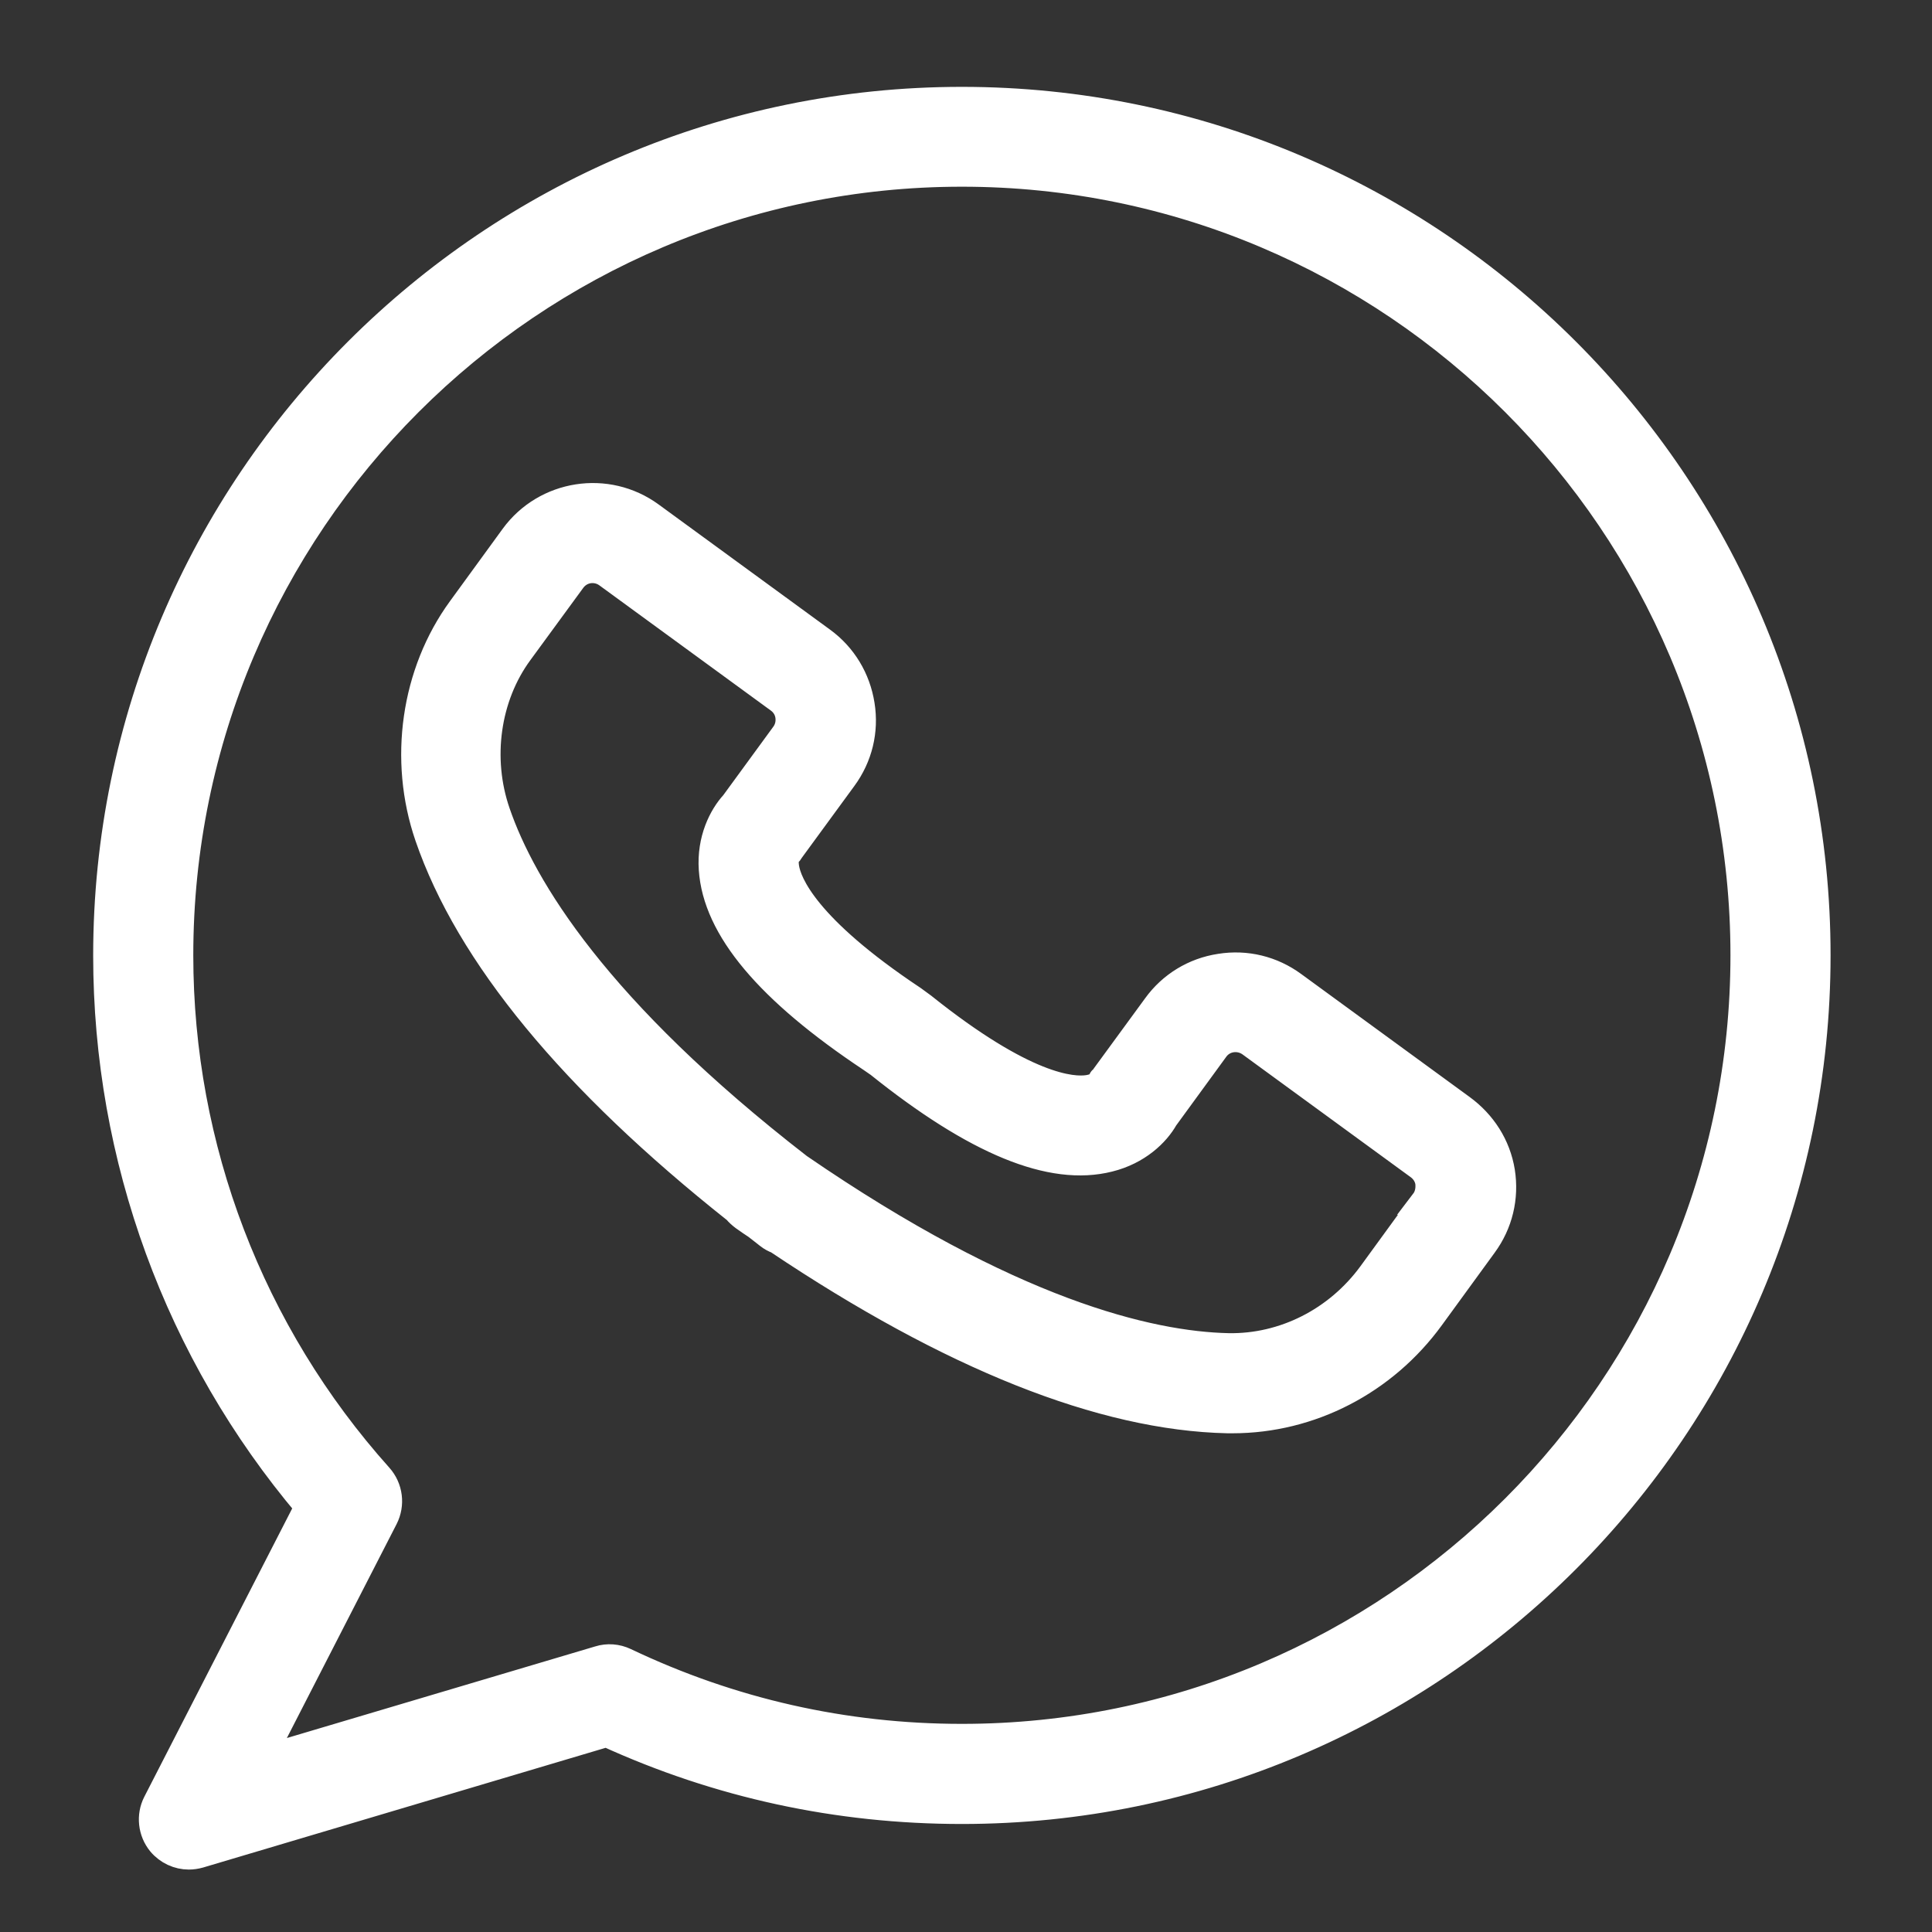 <svg width="22" height="22" viewBox="0 0 22 22" fill="none" xmlns="http://www.w3.org/2000/svg">
<rect x="0" y="0" width="22" height="22" fill="#333333" stroke="none"/>
<path d="M16.647 12.613L14.728 11.212C14.487 11.035 14.19 10.962 13.893 11.01C13.596 11.055 13.335 11.215 13.161 11.456L12.567 12.268C12.537 12.31 12.548 12.271 12.534 12.324C12.531 12.33 12.497 12.374 12.391 12.391C12.211 12.419 11.674 12.386 10.511 11.456L10.399 11.374C9.174 10.559 8.978 10.057 8.95 9.878C8.936 9.786 8.958 9.741 8.956 9.738C8.995 9.713 8.984 9.713 9.014 9.673L9.608 8.861C9.785 8.62 9.858 8.323 9.81 8.026C9.763 7.729 9.606 7.468 9.365 7.292L7.412 5.866C6.913 5.501 6.21 5.611 5.846 6.109L5.246 6.933C4.716 7.659 4.573 8.651 4.873 9.525C5.336 10.873 6.515 12.304 8.381 13.784C8.406 13.815 8.435 13.84 8.468 13.865C8.516 13.899 8.563 13.932 8.611 13.963C8.656 13.999 8.703 14.033 8.748 14.07C8.779 14.095 8.815 14.114 8.852 14.128C10.83 15.454 12.553 16.14 13.979 16.171H14.036C14.921 16.171 15.764 15.737 16.299 15L16.899 14.176C17.076 13.935 17.148 13.638 17.101 13.341C17.053 13.044 16.888 12.789 16.647 12.613L16.647 12.613ZM16.213 13.683L15.613 14.507C15.226 15.036 14.618 15.342 13.988 15.331C13.083 15.311 11.505 14.938 9.099 13.285C6.793 11.498 5.955 10.108 5.661 9.253C5.448 8.637 5.546 7.936 5.918 7.429L6.521 6.605C6.566 6.544 6.63 6.505 6.703 6.493C6.776 6.482 6.851 6.499 6.913 6.544L8.866 7.97C8.928 8.015 8.967 8.079 8.978 8.152C8.989 8.225 8.973 8.3 8.928 8.362L8.353 9.149C8.219 9.295 8.084 9.561 8.107 9.898C8.152 10.573 8.748 11.282 9.92 12.061L10.004 12.119C11.113 13.008 11.973 13.361 12.629 13.195C12.957 13.114 13.17 12.907 13.268 12.733L13.842 11.946C13.932 11.82 14.108 11.794 14.235 11.884L16.154 13.285C16.215 13.33 16.255 13.394 16.266 13.467C16.274 13.549 16.257 13.624 16.212 13.683L16.213 13.683Z" fill="white" stroke="white" stroke-width="0.3"/>
<path d="M10.953 1.139C5.582 1.139 1.211 5.51 1.211 10.881C1.211 13.184 2.024 15.403 3.506 17.157L1.777 20.528C1.701 20.676 1.721 20.858 1.827 20.987C1.909 21.085 2.029 21.139 2.15 21.139C2.189 21.139 2.231 21.133 2.27 21.122L6.907 19.743C8.182 20.326 9.541 20.62 10.953 20.62C16.325 20.62 20.695 16.249 20.695 10.878C20.695 5.507 16.324 1.139 10.953 1.139L10.953 1.139ZM10.953 19.78C9.614 19.78 8.325 19.488 7.12 18.914C7.025 18.869 6.918 18.861 6.82 18.892L2.973 20.035L4.383 17.286C4.461 17.132 4.439 16.944 4.321 16.812C2.858 15.179 2.051 13.069 2.051 10.878C2.051 5.969 6.044 1.976 10.953 1.976C15.862 1.976 19.855 5.969 19.855 10.878C19.855 15.787 15.862 19.78 10.953 19.78L10.953 19.78Z" fill="white" stroke="white" stroke-width="0.3"/>
</svg>

